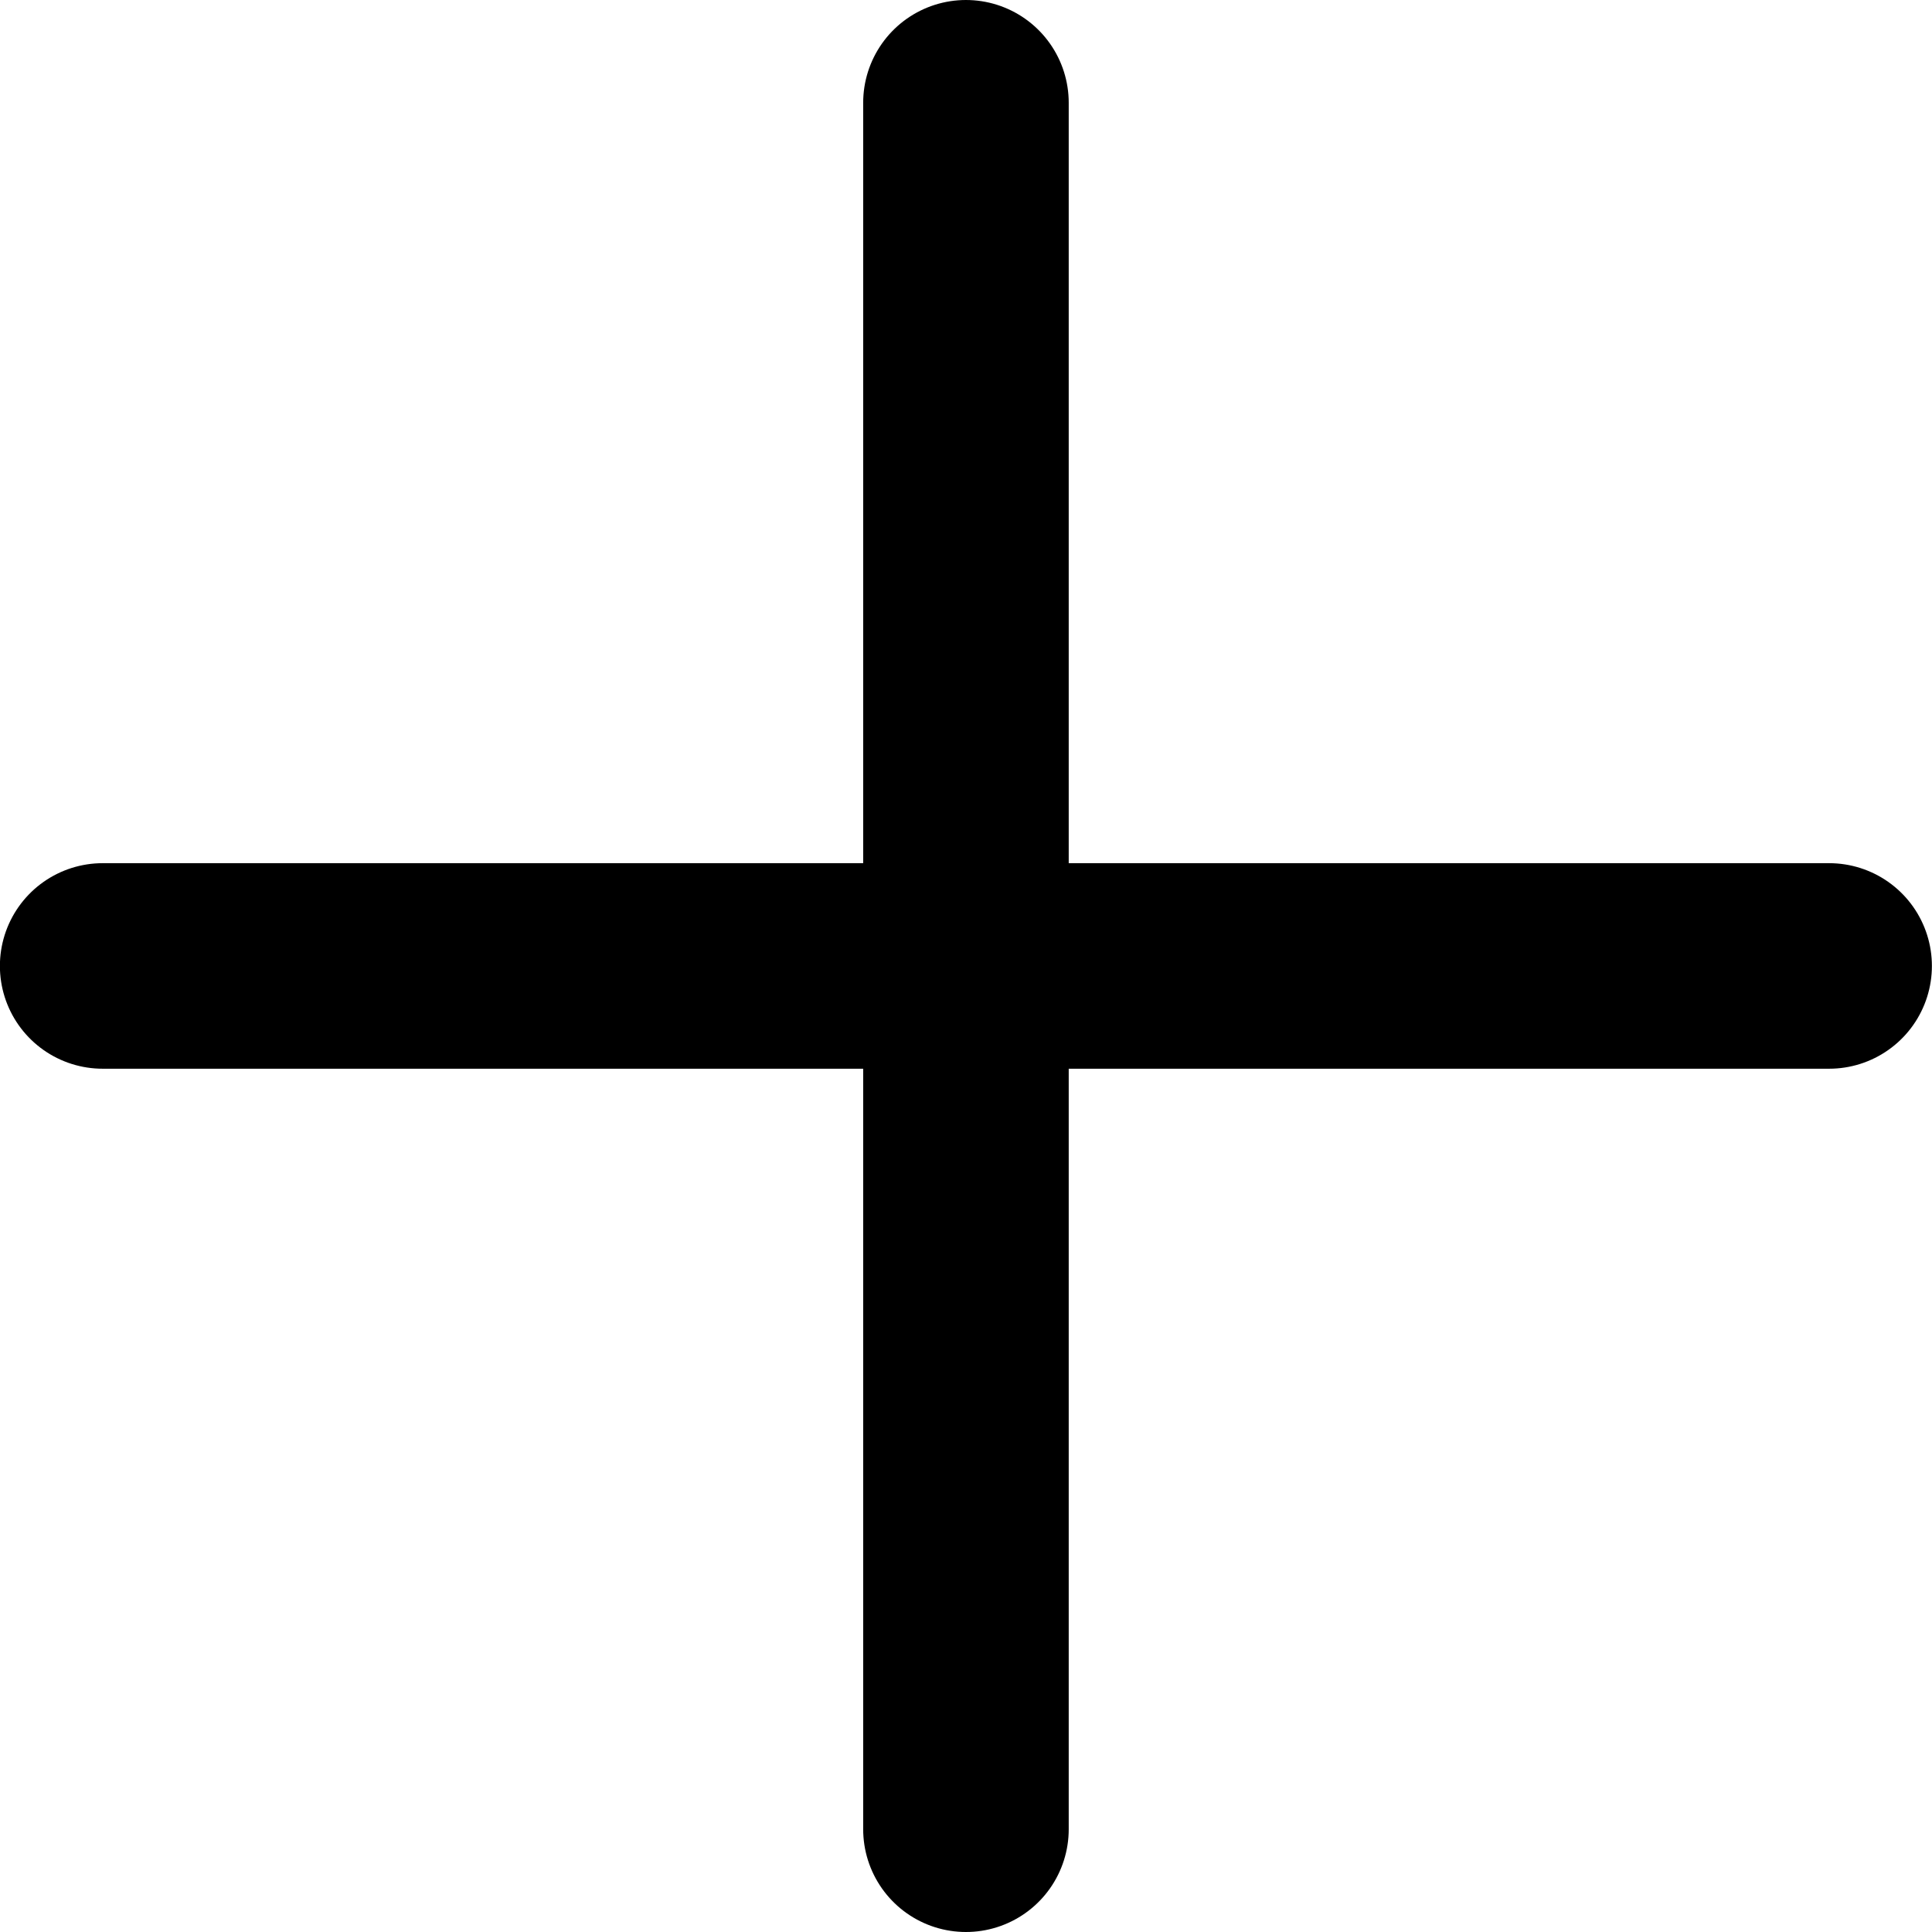<?xml version="1.0" encoding="UTF-8"?>
<svg xmlns="http://www.w3.org/2000/svg" width="18.799" height="18.799" viewBox="0 0 18.799 18.799">
  <g id="Group_89" data-name="Group 89" transform="translate(-834.101 -1561.101)">
    <line id="Line_7" data-name="Line 7" y2="16.799" transform="translate(851.899 1570.5) rotate(90)" fill="none" stroke="#000" stroke-linecap="round" stroke-width="2"></line>
    <line id="Line_8" data-name="Line 8" y2="16.799" transform="translate(843.5 1562.101)" fill="none" stroke="#000" stroke-linecap="round" stroke-width="2"></line>
  </g>
</svg>
